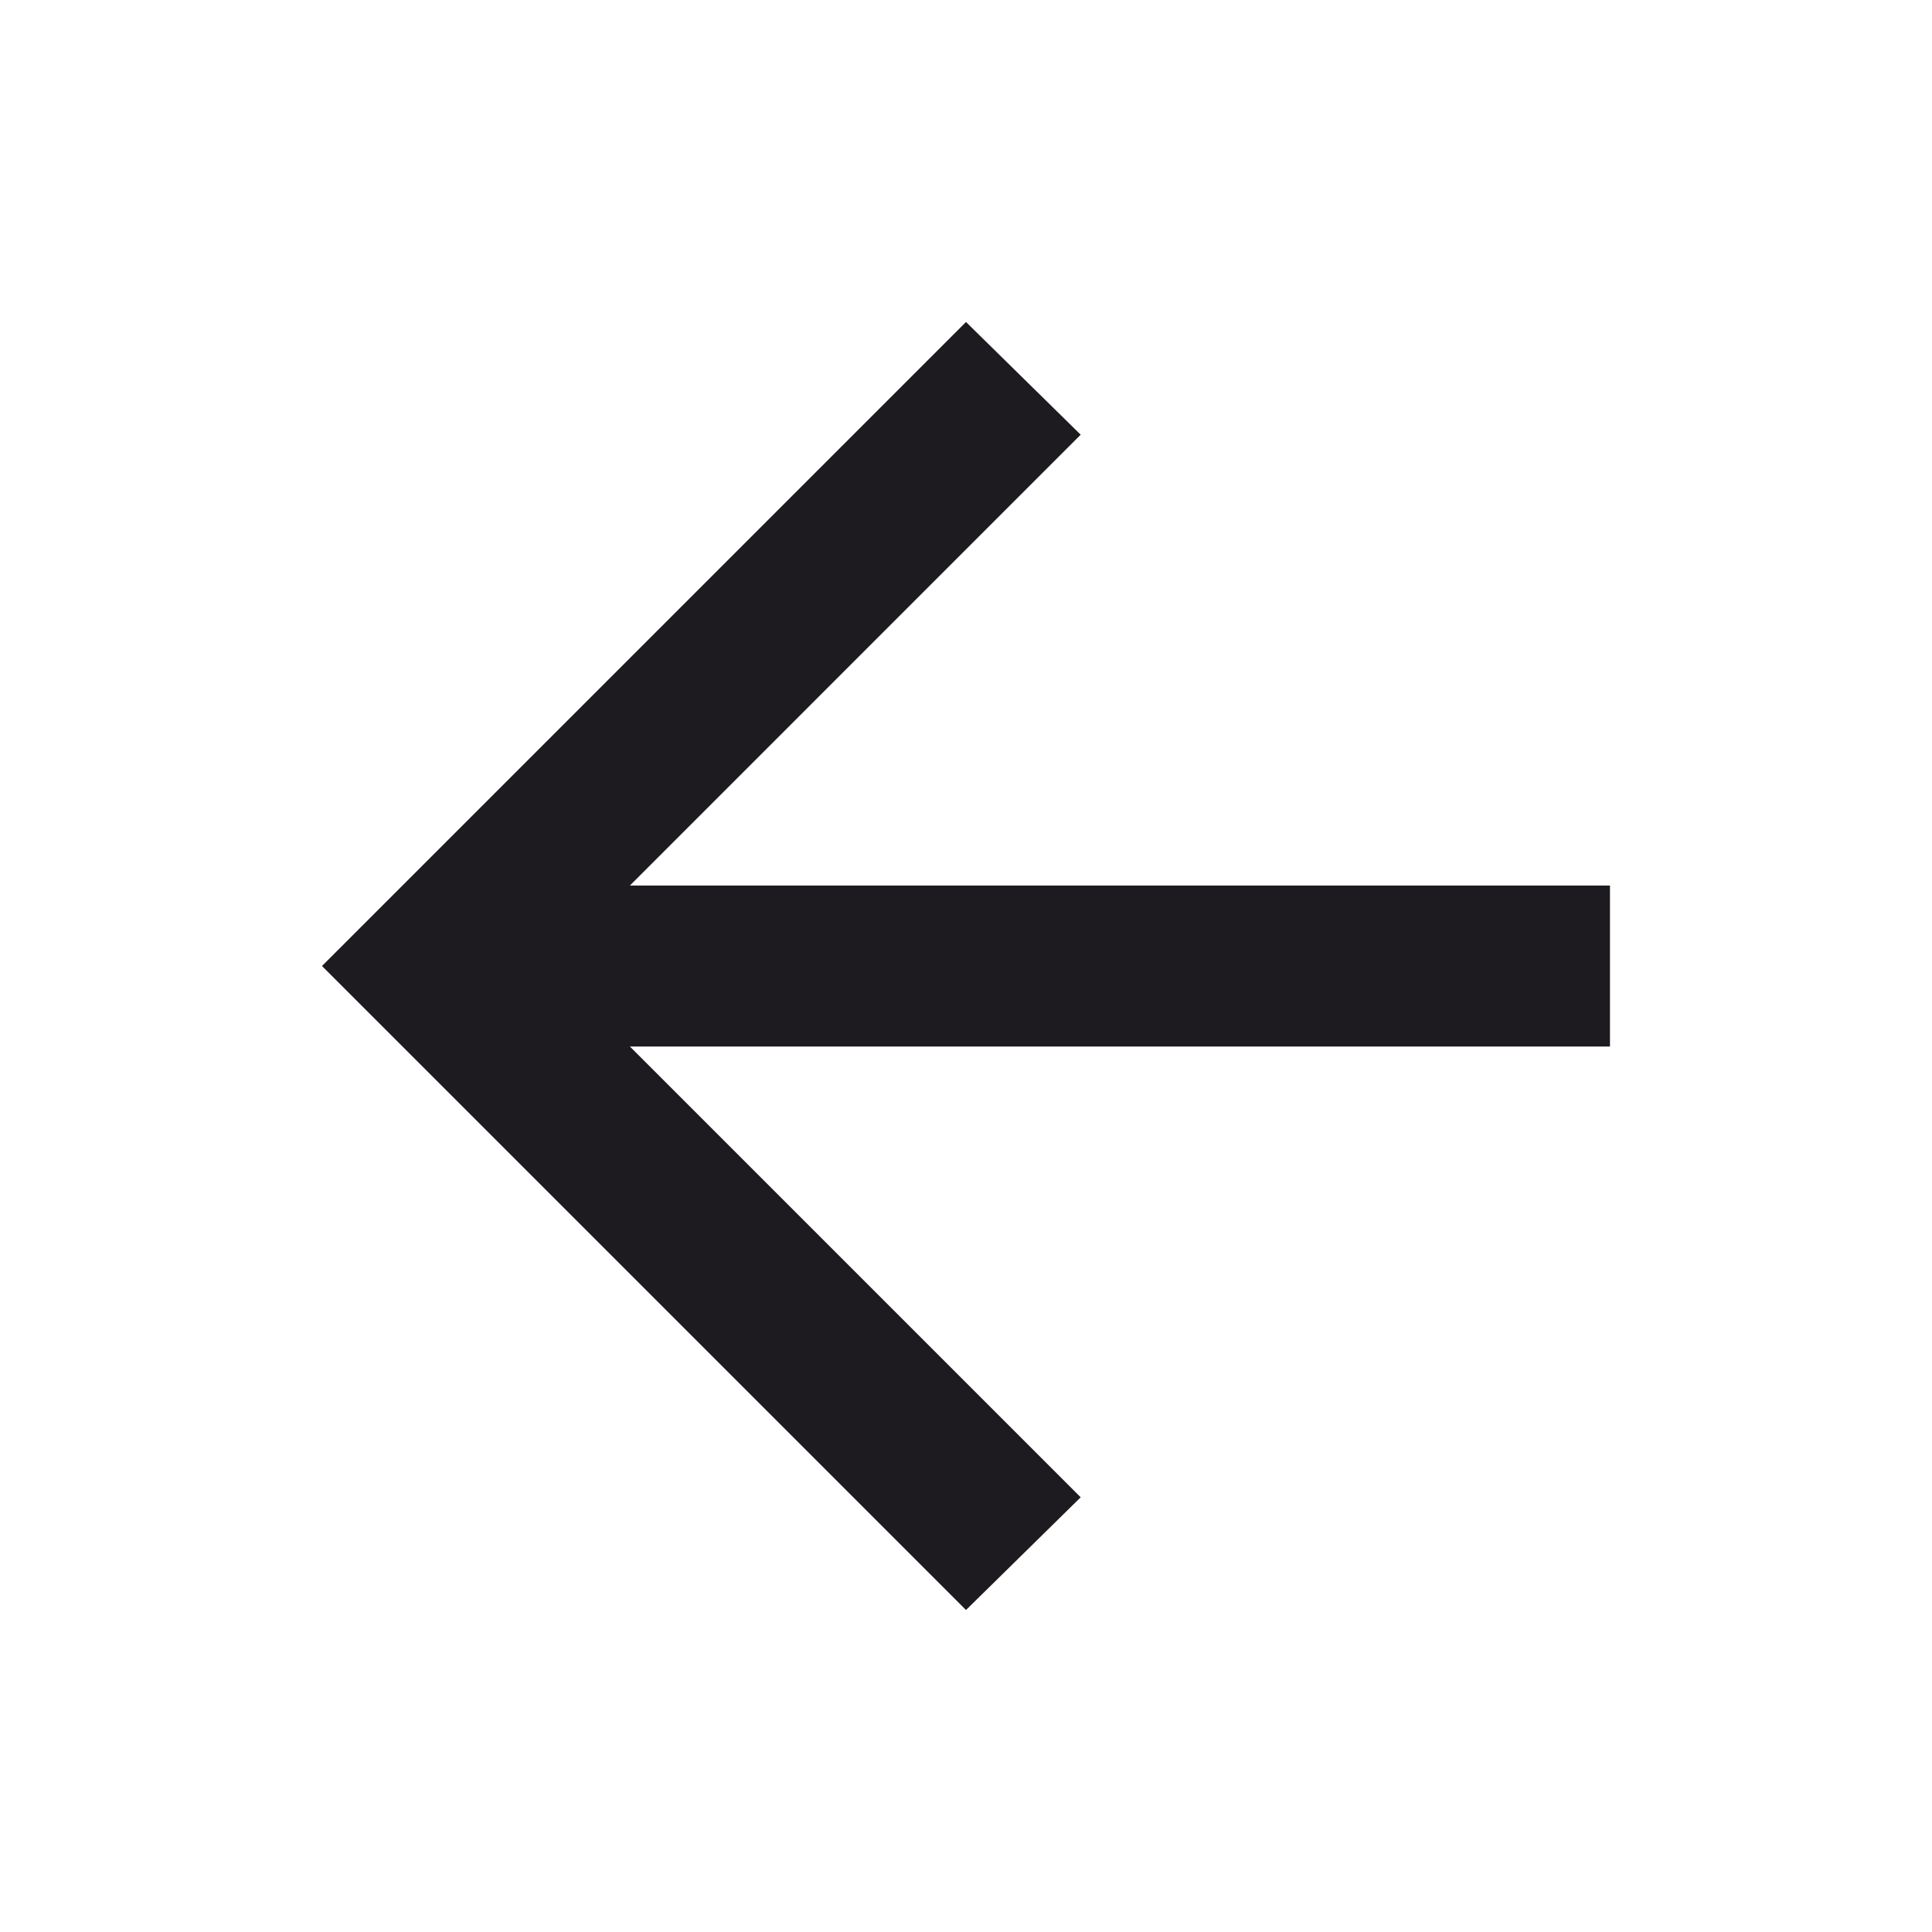 <svg width="47" height="47" viewBox="0 0 47 47" fill="none" xmlns="http://www.w3.org/2000/svg">
<path d="M15.324 25.459L26.29 36.425L23.5 39.167L7.833 23.5L23.5 7.833L26.29 10.575L15.324 21.542H39.166V25.459H15.324Z" fill="#1D1B20"/>
</svg>
